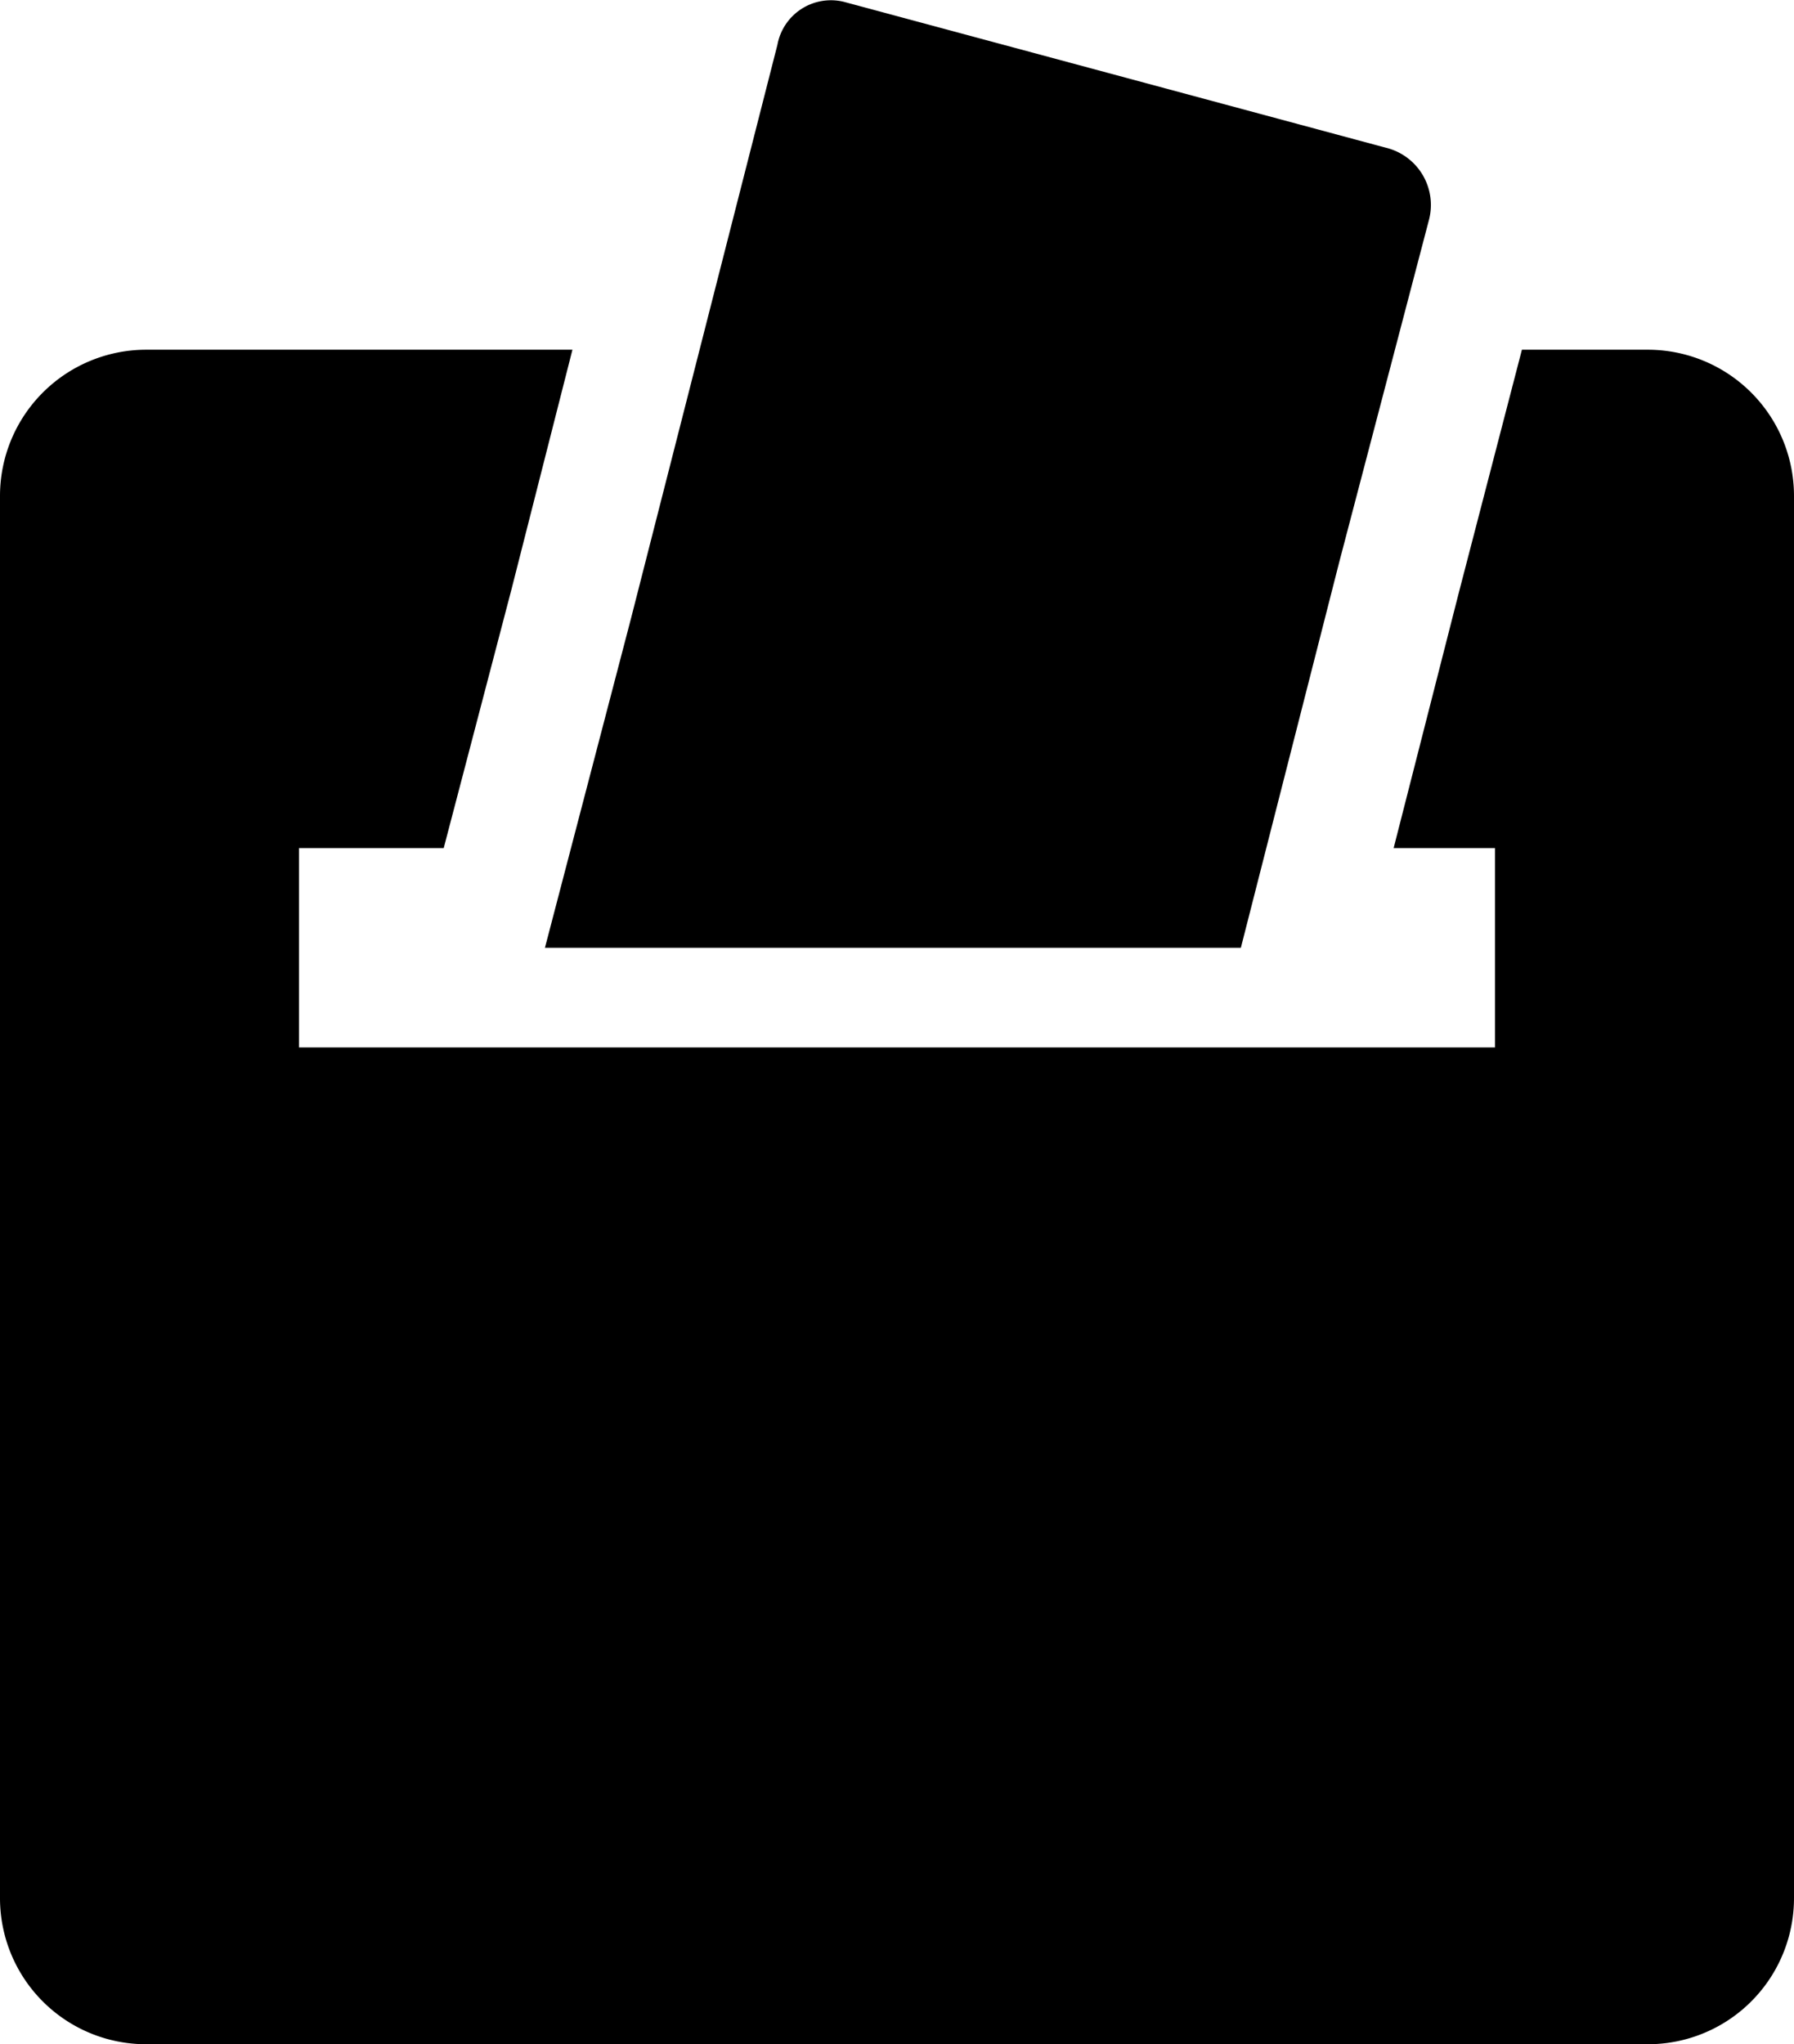 <svg id="Ebene_1" data-name="Ebene 1" xmlns="http://www.w3.org/2000/svg" viewBox="0 0 12 13.672"><defs><style>.cls-1{fill-rule:evenodd;}</style></defs><title>footer-trustbox</title><path class="cls-1" d="M8.3,6.339H3.645l.575-2.2L5.2.3A.364.364,0,0,1,5.644.012L9.292.994a.394.394,0,0,1,.267.474l-.6,2.288Zm1.88-4h.839A.978.978,0,0,1,12,3.317v9.377a.977.977,0,0,1-.978.978H.978A.977.977,0,0,1,0,12.694V3.317a.978.978,0,0,1,.978-.978H3.829l-.407,1.6L2.968,5.672H2V7.005h8V5.672H9.322L9.759,3.96Z"/></svg>